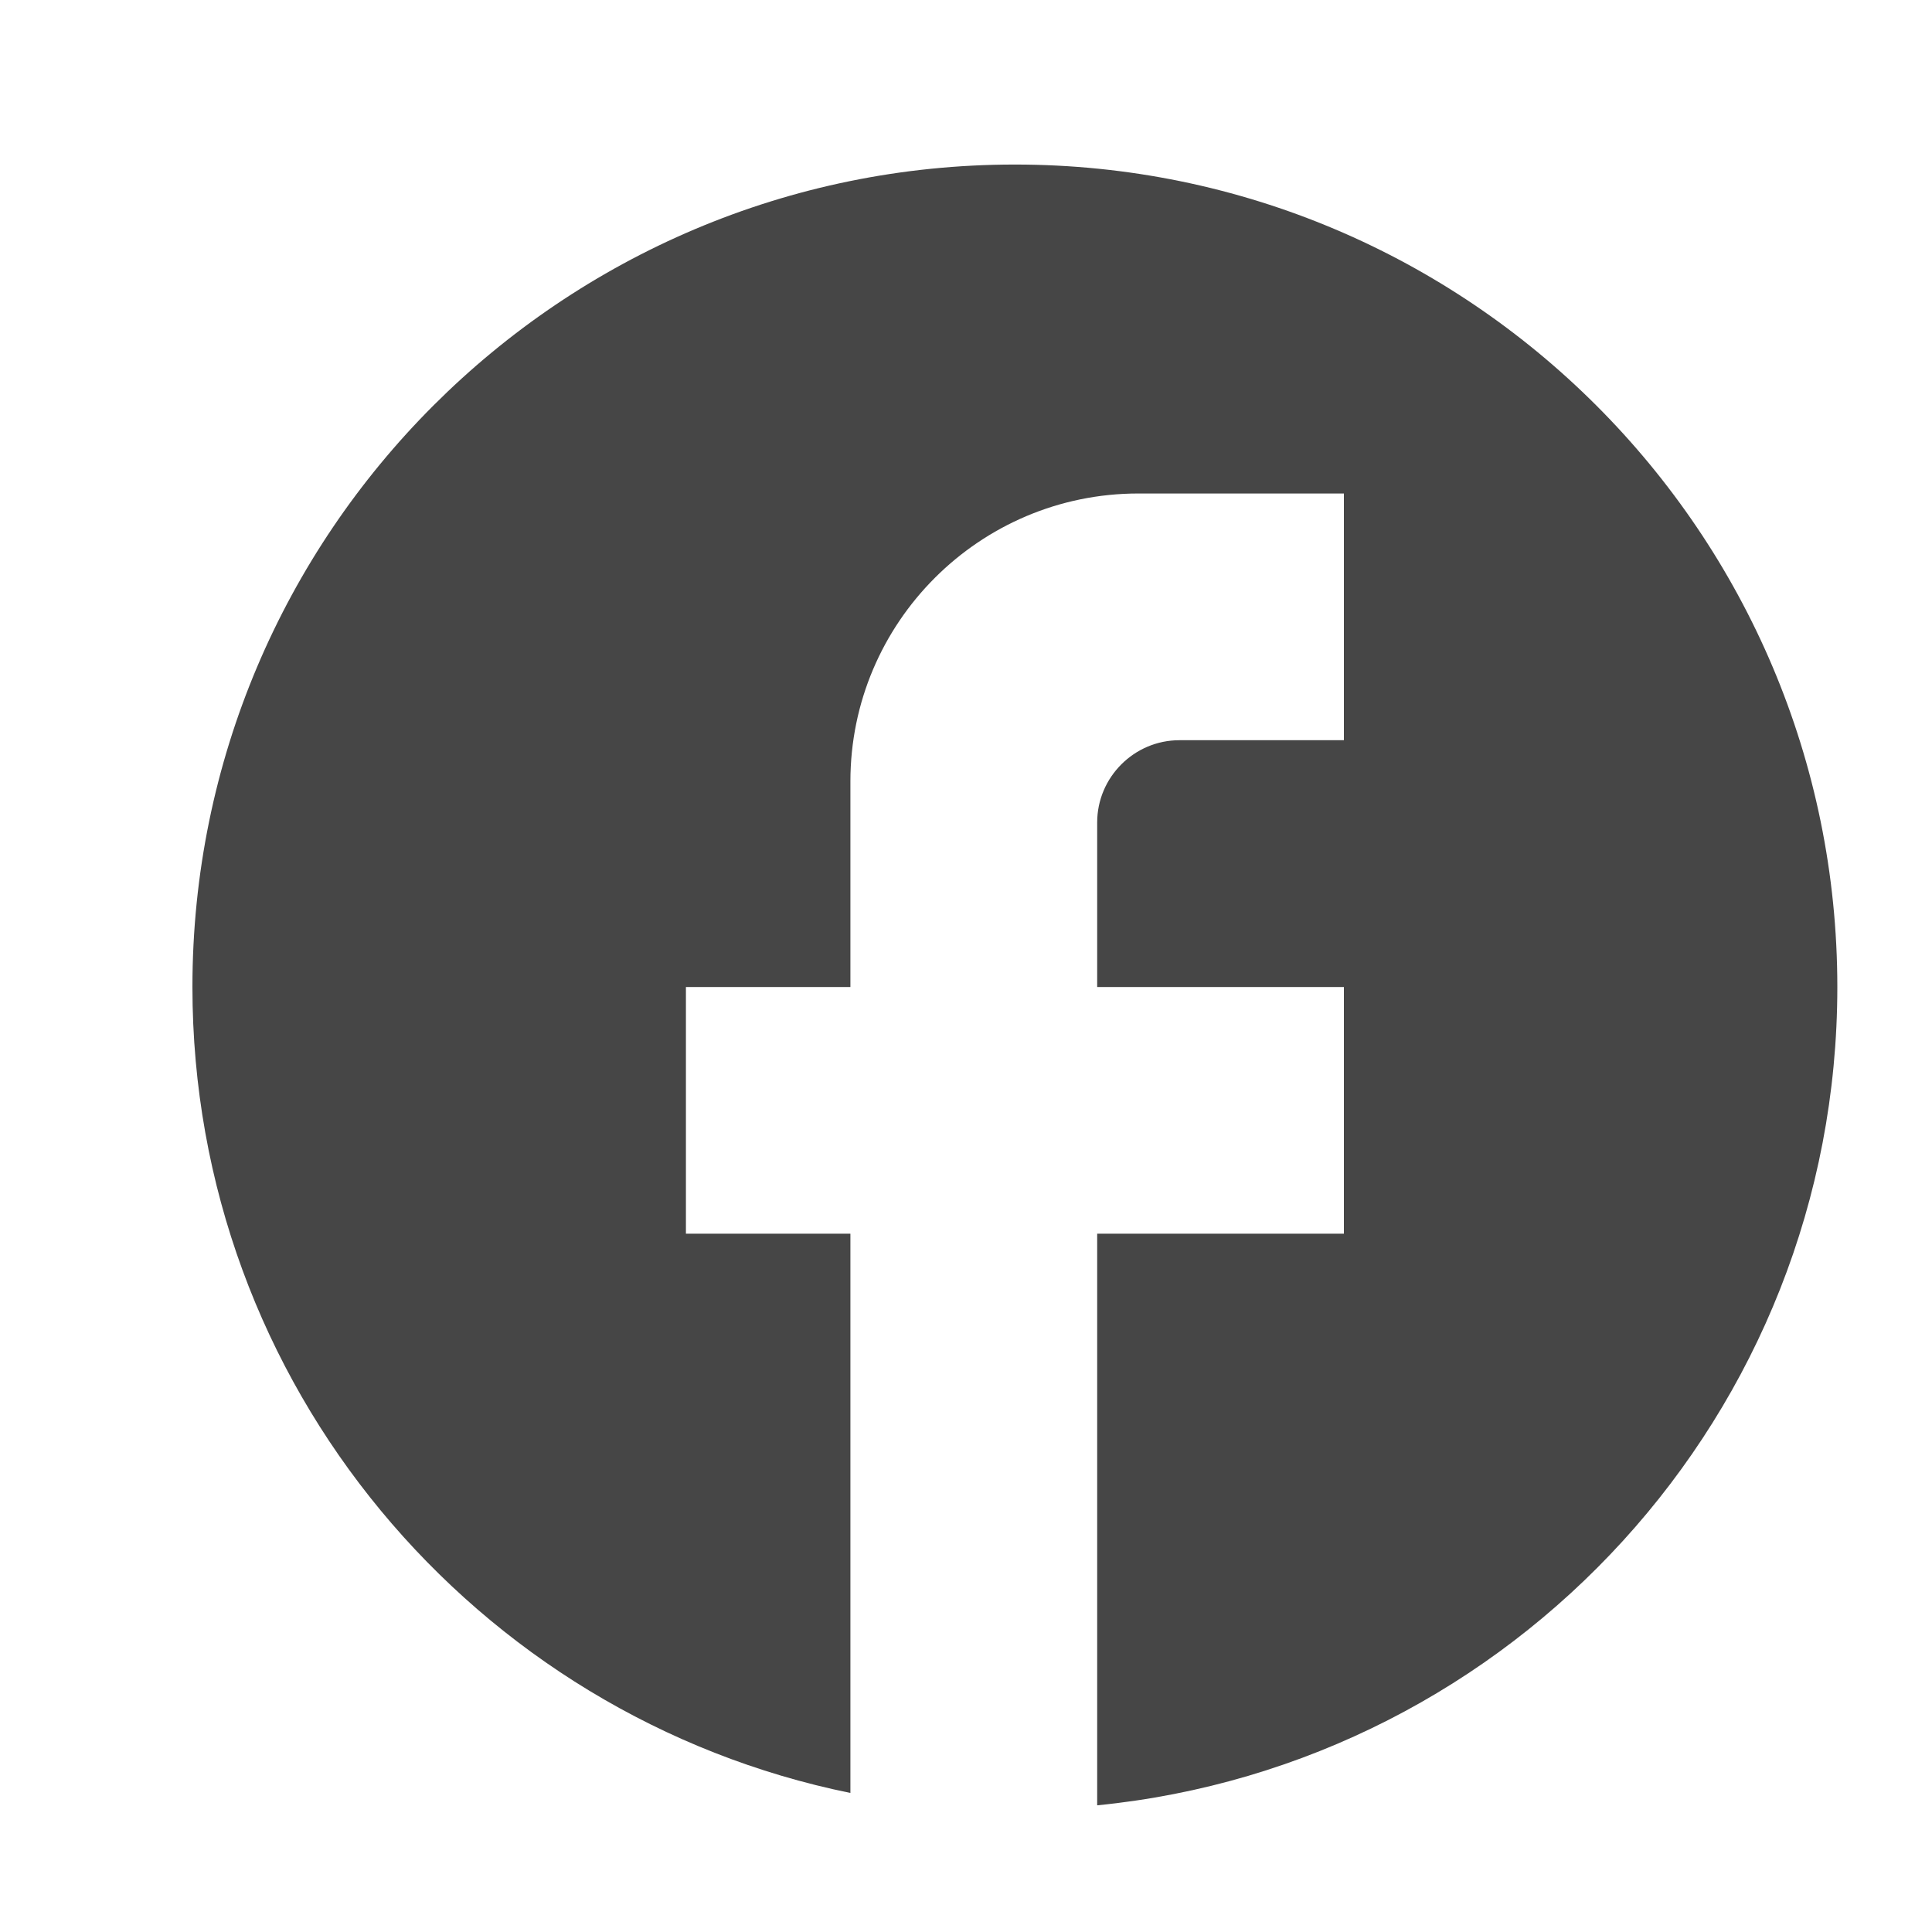 <svg width="30" height="30" viewBox="0 0 30 30" fill="none" xmlns="http://www.w3.org/2000/svg">
<path d="M28.53 15.326C28.53 8.276 22.809 2.555 15.759 2.555C8.71 2.555 2.988 8.276 2.988 15.326C2.988 21.507 7.382 26.654 13.205 27.841V19.157H10.651V15.326H13.205V12.133C13.205 9.668 15.21 7.663 17.675 7.663H20.868V11.494H18.314C17.611 11.494 17.037 12.069 17.037 12.771V15.326H20.868V19.157H17.037V28.033C23.486 27.394 28.53 21.954 28.53 15.326Z" fill="#464646"/>
</svg>
